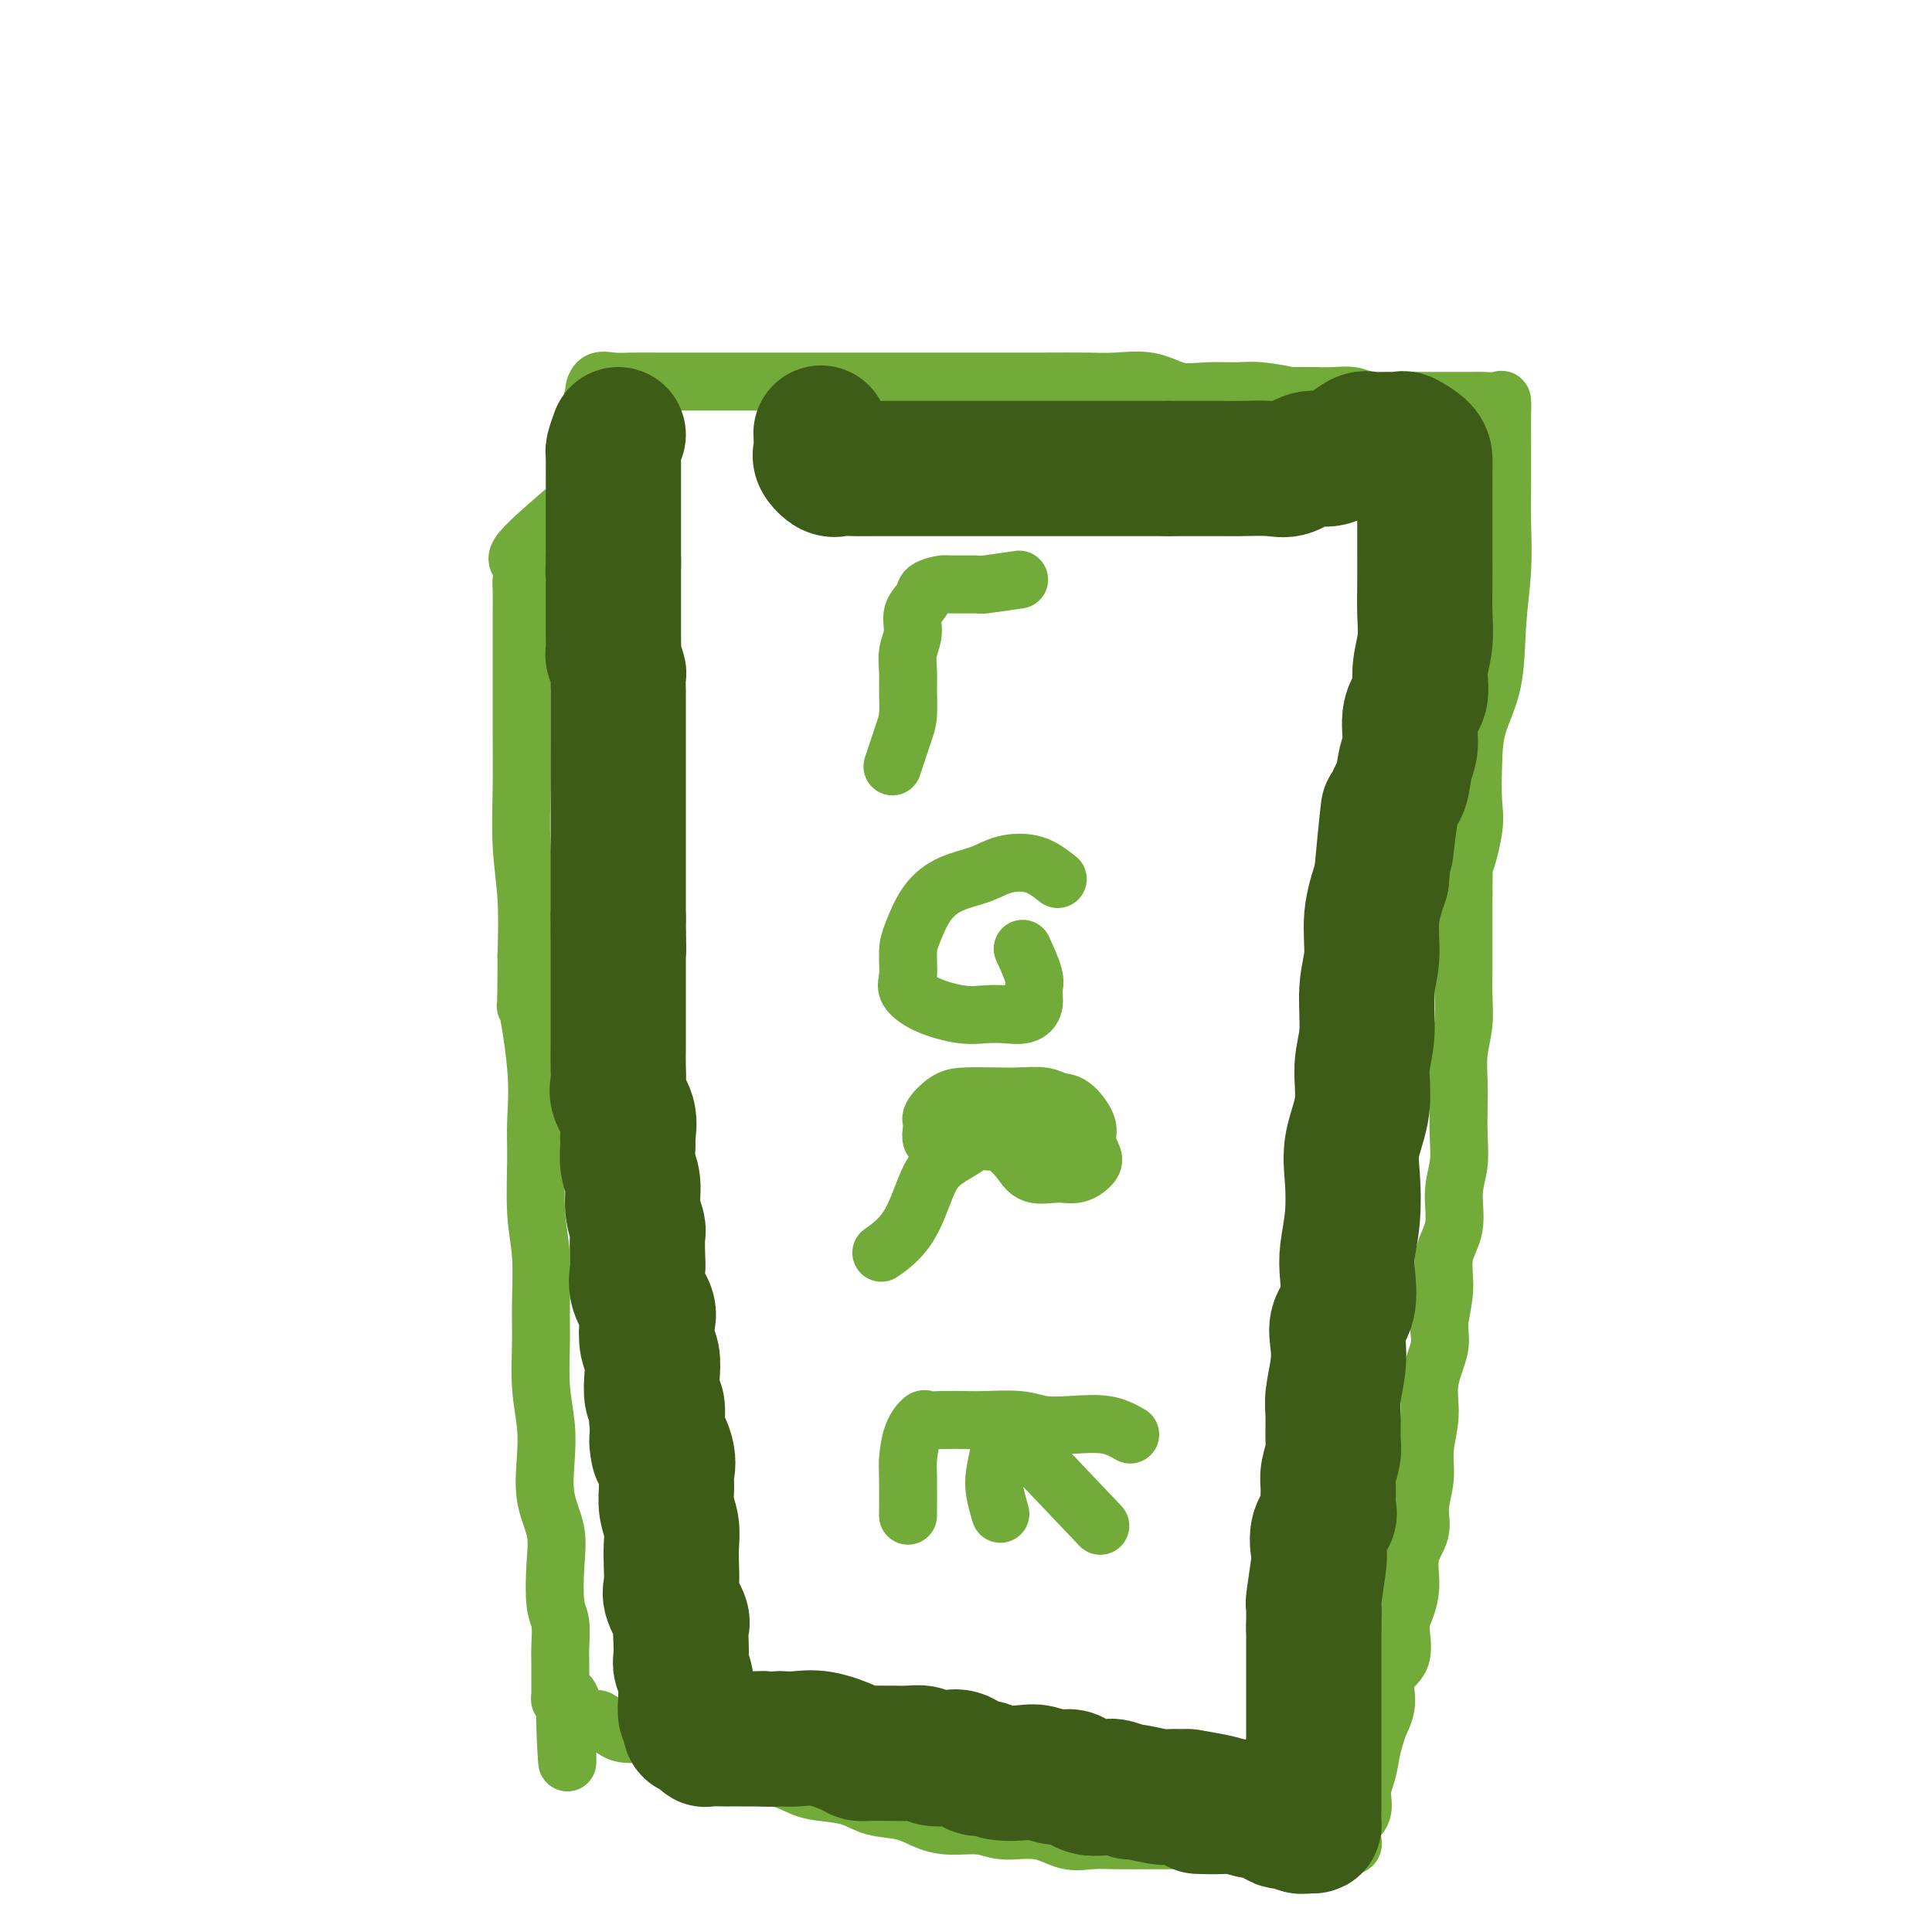 <svg viewBox='0 0 400 400' version='1.1' xmlns='http://www.w3.org/2000/svg' xmlns:xlink='http://www.w3.org/1999/xlink'><g fill='none' stroke='#73AB3A' stroke-width='12' stroke-linecap='round' stroke-linejoin='round'><path d='M119,104c-4.649,3.970 -9.298,7.940 -11,10c-1.702,2.060 -0.456,2.210 0,3c0.456,0.790 0.122,2.221 0,3c-0.122,0.779 -0.033,0.905 0,2c0.033,1.095 0.009,3.159 0,5c-0.009,1.841 -0.002,3.460 0,5c0.002,1.540 -0.000,3.002 0,5c0.000,1.998 0.004,4.532 0,7c-0.004,2.468 -0.015,4.871 0,8c0.015,3.129 0.056,6.983 0,11c-0.056,4.017 -0.207,8.197 0,12c0.207,3.803 0.774,7.229 1,11c0.226,3.771 0.113,7.885 0,12'/><path d='M109,198c0.033,14.626 -0.384,9.190 0,10c0.384,0.810 1.571,7.867 2,13c0.429,5.133 0.101,8.342 0,11c-0.101,2.658 0.026,4.766 0,8c-0.026,3.234 -0.204,7.594 0,11c0.204,3.406 0.790,5.858 1,9c0.210,3.142 0.043,6.973 0,10c-0.043,3.027 0.039,5.248 0,8c-0.039,2.752 -0.199,6.033 0,9c0.199,2.967 0.758,5.619 1,8c0.242,2.381 0.169,4.490 0,7c-0.169,2.510 -0.434,5.422 0,8c0.434,2.578 1.566,4.823 2,7c0.434,2.177 0.169,4.287 0,7c-0.169,2.713 -0.241,6.030 0,8c0.241,1.970 0.797,2.593 1,4c0.203,1.407 0.054,3.599 0,5c-0.054,1.401 -0.014,2.010 0,3c0.014,0.990 0.003,2.360 0,3c-0.003,0.640 0.002,0.550 0,1c-0.002,0.450 -0.011,1.440 0,2c0.011,0.560 0.041,0.689 0,1c-0.041,0.311 -0.155,0.803 0,1c0.155,0.197 0.577,0.098 1,0'/><path d='M117,352c1.120,24.288 -0.081,8.009 0,2c0.081,-6.009 1.442,-1.747 2,0c0.558,1.747 0.311,0.980 1,1c0.689,0.020 2.314,0.828 3,1c0.686,0.172 0.431,-0.292 1,0c0.569,0.292 1.960,1.339 3,2c1.040,0.661 1.729,0.937 3,1c1.271,0.063 3.123,-0.086 4,0c0.877,0.086 0.780,0.408 2,1c1.220,0.592 3.759,1.454 5,2c1.241,0.546 1.184,0.775 2,1c0.816,0.225 2.504,0.445 4,1c1.496,0.555 2.799,1.444 4,2c1.201,0.556 2.298,0.778 4,1c1.702,0.222 4.007,0.445 6,1c1.993,0.555 3.673,1.443 5,2c1.327,0.557 2.300,0.783 4,1c1.700,0.217 4.126,0.426 6,1c1.874,0.574 3.197,1.512 5,2c1.803,0.488 4.086,0.528 6,1c1.914,0.472 3.459,1.378 5,2c1.541,0.622 3.079,0.959 5,1c1.921,0.041 4.225,-0.213 6,0c1.775,0.213 3.020,0.894 5,1c1.980,0.106 4.694,-0.364 7,0c2.306,0.364 4.204,1.562 6,2c1.796,0.438 3.489,0.117 5,0c1.511,-0.117 2.838,-0.031 5,0c2.162,0.031 5.159,0.008 7,0c1.841,-0.008 2.526,-0.002 4,0c1.474,0.002 3.737,0.001 6,0'/><path d='M248,381c9.588,0.619 5.557,0.166 5,0c-0.557,-0.166 2.360,-0.044 4,0c1.640,0.044 2.004,0.012 3,0c0.996,-0.012 2.623,-0.003 4,0c1.377,0.003 2.505,0.001 3,0c0.495,-0.001 0.356,0.000 1,0c0.644,-0.000 2.069,-0.001 3,0c0.931,0.001 1.366,0.004 2,0c0.634,-0.004 1.466,-0.015 2,0c0.534,0.015 0.771,0.055 1,0c0.229,-0.055 0.452,-0.206 1,0c0.548,0.206 1.423,0.769 2,1c0.577,0.231 0.858,0.131 1,0c0.142,-0.131 0.146,-0.291 0,-1c-0.146,-0.709 -0.442,-1.966 0,-3c0.442,-1.034 1.624,-1.844 2,-3c0.376,-1.156 -0.053,-2.657 0,-4c0.053,-1.343 0.586,-2.526 1,-4c0.414,-1.474 0.707,-3.237 1,-5'/><path d='M284,362c1.153,-4.280 1.534,-4.981 2,-6c0.466,-1.019 1.017,-2.358 1,-4c-0.017,-1.642 -0.603,-3.589 0,-5c0.603,-1.411 2.394,-2.288 3,-4c0.606,-1.712 0.027,-4.260 0,-6c-0.027,-1.740 0.500,-2.673 1,-4c0.500,-1.327 0.975,-3.049 1,-5c0.025,-1.951 -0.401,-4.130 0,-6c0.401,-1.870 1.628,-3.433 2,-5c0.372,-1.567 -0.113,-3.140 0,-5c0.113,-1.860 0.823,-4.006 1,-6c0.177,-1.994 -0.178,-3.836 0,-6c0.178,-2.164 0.889,-4.649 1,-7c0.111,-2.351 -0.379,-4.567 0,-7c0.379,-2.433 1.626,-5.082 2,-7c0.374,-1.918 -0.125,-3.106 0,-5c0.125,-1.894 0.874,-4.493 1,-7c0.126,-2.507 -0.373,-4.920 0,-7c0.373,-2.080 1.616,-3.826 2,-6c0.384,-2.174 -0.093,-4.775 0,-7c0.093,-2.225 0.756,-4.075 1,-6c0.244,-1.925 0.069,-3.927 0,-6c-0.069,-2.073 -0.033,-4.217 0,-6c0.033,-1.783 0.061,-3.206 0,-5c-0.061,-1.794 -0.213,-3.960 0,-6c0.213,-2.040 0.789,-3.955 1,-6c0.211,-2.045 0.057,-4.219 0,-6c-0.057,-1.781 -0.015,-3.168 0,-5c0.015,-1.832 0.004,-4.109 0,-6c-0.004,-1.891 -0.001,-3.398 0,-5c0.001,-1.602 0.001,-3.301 0,-5'/><path d='M303,185c0.188,-11.679 -0.341,-6.375 0,-6c0.341,0.375 1.552,-4.179 2,-7c0.448,-2.821 0.133,-3.909 0,-6c-0.133,-2.091 -0.084,-5.184 0,-8c0.084,-2.816 0.205,-5.353 1,-8c0.795,-2.647 2.266,-5.403 3,-9c0.734,-3.597 0.733,-8.033 1,-12c0.267,-3.967 0.804,-7.463 1,-11c0.196,-3.537 0.053,-7.113 0,-10c-0.053,-2.887 -0.015,-5.085 0,-8c0.015,-2.915 0.008,-6.546 0,-9c-0.008,-2.454 -0.017,-3.729 0,-5c0.017,-1.271 0.060,-2.537 0,-3c-0.060,-0.463 -0.223,-0.124 -1,0c-0.777,0.124 -2.166,0.033 -3,0c-0.834,-0.033 -1.112,-0.009 -2,0c-0.888,0.009 -2.387,0.003 -4,0c-1.613,-0.003 -3.340,-0.005 -5,0c-1.660,0.005 -3.252,0.015 -4,0c-0.748,-0.015 -0.654,-0.057 -2,0c-1.346,0.057 -4.134,0.211 -6,0c-1.866,-0.211 -2.810,-0.788 -4,-1c-1.190,-0.212 -2.626,-0.061 -4,0c-1.374,0.061 -2.687,0.030 -4,0'/><path d='M272,82c-6.862,-0.093 -4.519,0.173 -5,0c-0.481,-0.173 -3.788,-0.786 -6,-1c-2.212,-0.214 -3.329,-0.029 -5,0c-1.671,0.029 -3.895,-0.097 -6,0c-2.105,0.097 -4.090,0.418 -6,0c-1.910,-0.418 -3.743,-1.576 -6,-2c-2.257,-0.424 -4.937,-0.114 -7,0c-2.063,0.114 -3.511,0.030 -6,0c-2.489,-0.030 -6.021,-0.008 -9,0c-2.979,0.008 -5.405,0.002 -8,0c-2.595,-0.002 -5.358,-0.001 -8,0c-2.642,0.001 -5.164,0.000 -8,0c-2.836,-0.000 -5.986,-0.000 -9,0c-3.014,0.000 -5.893,0.000 -9,0c-3.107,-0.000 -6.441,0.000 -9,0c-2.559,-0.000 -4.344,-0.000 -7,0c-2.656,0.000 -6.184,0.001 -9,0c-2.816,-0.001 -4.919,-0.002 -7,0c-2.081,0.002 -4.141,0.007 -6,0c-1.859,-0.007 -3.516,-0.027 -5,0c-1.484,0.027 -2.793,0.102 -4,0c-1.207,-0.102 -2.312,-0.381 -3,0c-0.688,0.381 -0.958,1.423 -1,2c-0.042,0.577 0.143,0.691 0,1c-0.143,0.309 -0.616,0.814 0,1c0.616,0.186 2.319,0.053 3,0c0.681,-0.053 0.341,-0.027 0,0'/><path d='M211,120c-2.874,0.424 -5.748,0.848 -7,1c-1.252,0.152 -0.883,0.032 -2,0c-1.117,-0.032 -3.719,0.024 -5,0c-1.281,-0.024 -1.242,-0.128 -2,0c-0.758,0.128 -2.312,0.487 -3,1c-0.688,0.513 -0.510,1.179 -1,2c-0.490,0.821 -1.648,1.796 -2,3c-0.352,1.204 0.102,2.637 0,4c-0.102,1.363 -0.761,2.658 -1,4c-0.239,1.342 -0.057,2.732 0,4c0.057,1.268 -0.010,2.414 0,4c0.010,1.586 0.095,3.611 0,5c-0.095,1.389 -0.372,2.143 -1,4c-0.628,1.857 -1.608,4.816 -2,6c-0.392,1.184 -0.196,0.592 0,0'/><path d='M219,182c-1.546,-1.218 -3.092,-2.436 -5,-3c-1.908,-0.564 -4.178,-0.475 -6,0c-1.822,0.475 -3.196,1.335 -5,2c-1.804,0.665 -4.038,1.133 -6,2c-1.962,0.867 -3.653,2.132 -5,4c-1.347,1.868 -2.352,4.338 -3,6c-0.648,1.662 -0.940,2.516 -1,4c-0.060,1.484 0.111,3.599 0,5c-0.111,1.401 -0.505,2.088 0,3c0.505,0.912 1.910,2.050 4,3c2.090,0.950 4.865,1.714 7,2c2.135,0.286 3.629,0.095 5,0c1.371,-0.095 2.618,-0.095 4,0c1.382,0.095 2.899,0.284 4,0c1.101,-0.284 1.787,-1.040 2,-2c0.213,-0.960 -0.046,-2.123 0,-3c0.046,-0.877 0.397,-1.467 0,-3c-0.397,-1.533 -1.542,-4.009 -2,-5c-0.458,-0.991 -0.229,-0.495 0,0'/><path d='M221,231c-5.032,2.115 -10.064,4.230 -13,5c-2.936,0.770 -3.777,0.196 -5,0c-1.223,-0.196 -2.827,-0.015 -4,0c-1.173,0.015 -1.913,-0.136 -3,0c-1.087,0.136 -2.520,0.558 -3,0c-0.480,-0.558 -0.009,-2.097 0,-3c0.009,-0.903 -0.446,-1.170 0,-2c0.446,-0.830 1.792,-2.223 3,-3c1.208,-0.777 2.276,-0.936 4,-1c1.724,-0.064 4.102,-0.031 6,0c1.898,0.031 3.315,0.059 5,0c1.685,-0.059 3.638,-0.207 5,0c1.362,0.207 2.134,0.769 3,1c0.866,0.231 1.828,0.130 3,1c1.172,0.870 2.554,2.710 3,4c0.446,1.290 -0.045,2.030 0,3c0.045,0.970 0.626,2.171 1,3c0.374,0.829 0.540,1.285 0,2c-0.540,0.715 -1.787,1.687 -3,2c-1.213,0.313 -2.392,-0.035 -4,0c-1.608,0.035 -3.646,0.452 -5,0c-1.354,-0.452 -2.023,-1.773 -3,-3c-0.977,-1.227 -2.262,-2.360 -3,-3c-0.738,-0.640 -0.929,-0.788 -1,-1c-0.071,-0.212 -0.020,-0.489 0,-1c0.020,-0.511 0.010,-1.255 0,-2'/><path d='M207,233c-1.198,-1.512 -0.694,-0.293 -1,0c-0.306,0.293 -1.423,-0.341 -2,0c-0.577,0.341 -0.614,1.658 -2,3c-1.386,1.342 -4.120,2.711 -6,4c-1.880,1.289 -2.906,2.500 -4,5c-1.094,2.500 -2.256,6.288 -4,9c-1.744,2.712 -4.070,4.346 -5,5c-0.930,0.654 -0.465,0.327 0,0'/><path d='M234,297c-1.476,-0.837 -2.951,-1.674 -5,-2c-2.049,-0.326 -4.671,-0.140 -7,0c-2.329,0.140 -4.363,0.233 -6,0c-1.637,-0.233 -2.876,-0.794 -5,-1c-2.124,-0.206 -5.131,-0.057 -7,0c-1.869,0.057 -2.598,0.022 -4,0c-1.402,-0.022 -3.476,-0.031 -5,0c-1.524,0.031 -2.500,0.104 -3,0c-0.500,-0.104 -0.526,-0.384 -1,0c-0.474,0.384 -1.395,1.432 -2,3c-0.605,1.568 -0.894,3.658 -1,5c-0.106,1.342 -0.028,1.938 0,4c0.028,2.062 0.008,5.589 0,7c-0.008,1.411 -0.004,0.705 0,0'/><path d='M207,300c-0.393,1.780 -0.786,3.560 -1,5c-0.214,1.440 -0.250,2.542 0,4c0.250,1.458 0.786,3.274 1,4c0.214,0.726 0.107,0.363 0,0'/><path d='M207,294c7.917,8.333 15.833,16.667 19,20c3.167,3.333 1.583,1.667 0,0'/></g>
<g fill='none' stroke='#3D5C18' stroke-width='28' stroke-linecap='round' stroke-linejoin='round'><path d='M128,90c-0.423,1.164 -0.845,2.328 -1,3c-0.155,0.672 -0.041,0.851 0,1c0.041,0.149 0.011,0.267 0,1c-0.011,0.733 -0.003,2.080 0,3c0.003,0.920 0.001,1.411 0,2c-0.001,0.589 -0.000,1.275 0,2c0.000,0.725 0.000,1.490 0,2c-0.000,0.510 -0.000,0.765 0,1c0.000,0.235 0.000,0.448 0,1c-0.000,0.552 -0.000,1.442 0,2c0.000,0.558 0.000,0.785 0,1c-0.000,0.215 -0.000,0.418 0,1c0.000,0.582 0.000,1.541 0,2c-0.000,0.459 -0.000,0.417 0,1c0.000,0.583 0.000,1.792 0,3'/><path d='M127,116c-0.155,4.213 -0.041,1.746 0,1c0.041,-0.746 0.011,0.228 0,1c-0.011,0.772 -0.003,1.342 0,2c0.003,0.658 0.001,1.403 0,2c-0.001,0.597 -0.000,1.047 0,2c0.000,0.953 0.000,2.410 0,3c-0.000,0.590 -0.001,0.313 0,1c0.001,0.687 0.004,2.339 0,3c-0.004,0.661 -0.015,0.332 0,1c0.015,0.668 0.057,2.333 0,3c-0.057,0.667 -0.211,0.335 0,1c0.211,0.665 0.789,2.325 1,3c0.211,0.675 0.057,0.364 0,1c-0.057,0.636 -0.015,2.217 0,3c0.015,0.783 0.004,0.767 0,2c-0.004,1.233 -0.001,3.715 0,5c0.001,1.285 0.000,1.374 0,2c-0.000,0.626 -0.000,1.790 0,3c0.000,1.210 0.000,2.465 0,3c-0.000,0.535 -0.000,0.350 0,1c0.000,0.650 0.000,2.135 0,3c-0.000,0.865 -0.000,1.112 0,2c0.000,0.888 0.000,2.419 0,3c-0.000,0.581 -0.000,0.213 0,1c0.000,0.787 0.000,2.728 0,4c-0.000,1.272 -0.000,1.873 0,3c0.000,1.127 0.000,2.780 0,4c-0.000,1.220 -0.000,2.007 0,3c0.000,0.993 0.000,2.190 0,3c-0.000,0.810 -0.000,1.231 0,2c0.000,0.769 0.000,1.884 0,3'/><path d='M128,190c0.155,12.045 0.041,5.157 0,3c-0.041,-2.157 -0.011,0.418 0,2c0.011,1.582 0.003,2.173 0,3c-0.003,0.827 -0.001,1.891 0,3c0.001,1.109 0.000,2.263 0,3c-0.000,0.737 -0.000,1.058 0,2c0.000,0.942 0.001,2.507 0,4c-0.001,1.493 -0.002,2.916 0,4c0.002,1.084 0.008,1.829 0,3c-0.008,1.171 -0.030,2.769 0,4c0.030,1.231 0.114,2.096 0,3c-0.114,0.904 -0.424,1.848 0,3c0.424,1.152 1.582,2.512 2,4c0.418,1.488 0.097,3.104 0,4c-0.097,0.896 0.030,1.073 0,2c-0.030,0.927 -0.218,2.602 0,4c0.218,1.398 0.843,2.517 1,4c0.157,1.483 -0.154,3.330 0,5c0.154,1.670 0.771,3.163 1,4c0.229,0.837 0.069,1.018 0,2c-0.069,0.982 -0.046,2.765 0,4c0.046,1.235 0.117,1.923 0,3c-0.117,1.077 -0.420,2.542 0,4c0.420,1.458 1.563,2.910 2,4c0.437,1.090 0.169,1.819 0,3c-0.169,1.181 -0.238,2.815 0,4c0.238,1.185 0.782,1.920 1,3c0.218,1.080 0.110,2.506 0,4c-0.110,1.494 -0.222,3.056 0,4c0.222,0.944 0.778,1.270 1,2c0.222,0.730 0.111,1.865 0,3'/><path d='M136,294c1.116,11.145 -0.094,5.506 0,4c0.094,-1.506 1.493,1.121 2,3c0.507,1.879 0.122,3.009 0,4c-0.122,0.991 0.020,1.843 0,3c-0.020,1.157 -0.201,2.621 0,4c0.201,1.379 0.784,2.675 1,4c0.216,1.325 0.065,2.680 0,4c-0.065,1.320 -0.046,2.604 0,4c0.046,1.396 0.117,2.905 0,4c-0.117,1.095 -0.423,1.778 0,3c0.423,1.222 1.577,2.984 2,4c0.423,1.016 0.117,1.286 0,2c-0.117,0.714 -0.046,1.873 0,3c0.046,1.127 0.065,2.222 0,3c-0.065,0.778 -0.215,1.239 0,2c0.215,0.761 0.794,1.824 1,3c0.206,1.176 0.039,2.467 0,3c-0.039,0.533 0.050,0.310 0,1c-0.050,0.690 -0.239,2.294 0,3c0.239,0.706 0.905,0.514 1,1c0.095,0.486 -0.381,1.651 0,2c0.381,0.349 1.620,-0.117 2,0c0.380,0.117 -0.098,0.816 0,1c0.098,0.184 0.771,-0.147 1,0c0.229,0.147 0.015,0.771 0,1c-0.015,0.229 0.169,0.061 1,0c0.831,-0.061 2.308,-0.016 3,0c0.692,0.016 0.598,0.004 1,0c0.402,-0.004 1.301,-0.001 2,0c0.699,0.001 1.200,0.000 2,0c0.800,-0.000 1.900,-0.000 3,0'/><path d='M158,360c2.509,0.157 2.780,0.049 3,0c0.220,-0.049 0.387,-0.037 1,0c0.613,0.037 1.672,0.101 3,0c1.328,-0.101 2.926,-0.367 5,0c2.074,0.367 4.624,1.366 6,2c1.376,0.634 1.579,0.902 2,1c0.421,0.098 1.061,0.025 2,0c0.939,-0.025 2.176,-0.003 3,0c0.824,0.003 1.235,-0.013 2,0c0.765,0.013 1.884,0.054 3,0c1.116,-0.054 2.228,-0.203 3,0c0.772,0.203 1.204,0.757 2,1c0.796,0.243 1.957,0.174 3,0c1.043,-0.174 1.967,-0.453 3,0c1.033,0.453 2.176,1.637 3,2c0.824,0.363 1.330,-0.095 2,0c0.670,0.095 1.506,0.741 3,1c1.494,0.259 3.648,0.129 5,0c1.352,-0.129 1.903,-0.259 3,0c1.097,0.259 2.739,0.905 4,1c1.261,0.095 2.139,-0.363 3,0c0.861,0.363 1.704,1.546 3,2c1.296,0.454 3.044,0.178 4,0c0.956,-0.178 1.118,-0.258 2,0c0.882,0.258 2.482,0.854 3,1c0.518,0.146 -0.047,-0.157 1,0c1.047,0.157 3.705,0.773 5,1c1.295,0.227 1.227,0.065 2,0c0.773,-0.065 2.386,-0.032 4,0'/><path d='M246,372c14.162,2.304 5.566,2.065 3,2c-2.566,-0.065 0.897,0.043 3,0c2.103,-0.043 2.848,-0.237 4,0c1.152,0.237 2.713,0.904 4,1c1.287,0.096 2.299,-0.381 3,0c0.701,0.381 1.092,1.619 2,2c0.908,0.381 2.334,-0.095 3,0c0.666,0.095 0.571,0.762 1,1c0.429,0.238 1.383,0.045 2,0c0.617,-0.045 0.897,0.056 1,0c0.103,-0.056 0.027,-0.268 0,-1c-0.027,-0.732 -0.007,-1.983 0,-3c0.007,-1.017 0.002,-1.799 0,-3c-0.002,-1.201 -0.001,-2.820 0,-4c0.001,-1.180 0.000,-1.920 0,-3c-0.000,-1.080 -0.000,-2.498 0,-4c0.000,-1.502 0.000,-3.087 0,-4c-0.000,-0.913 -0.000,-1.155 0,-2c0.000,-0.845 0.000,-2.295 0,-3c-0.000,-0.705 -0.000,-0.665 0,-1c0.000,-0.335 0.000,-1.044 0,-2c-0.000,-0.956 -0.000,-2.160 0,-3c0.000,-0.840 0.000,-1.318 0,-2c-0.000,-0.682 -0.000,-1.568 0,-2c0.000,-0.432 0.000,-0.409 0,-1c-0.000,-0.591 -0.000,-1.795 0,-3'/><path d='M272,337c0.151,-6.392 0.027,-1.871 0,-1c-0.027,0.871 0.043,-1.909 0,-3c-0.043,-1.091 -0.200,-0.495 0,-2c0.200,-1.505 0.757,-5.111 1,-7c0.243,-1.889 0.170,-2.060 0,-3c-0.170,-0.940 -0.439,-2.648 0,-4c0.439,-1.352 1.586,-2.347 2,-3c0.414,-0.653 0.097,-0.963 0,-2c-0.097,-1.037 0.027,-2.802 0,-4c-0.027,-1.198 -0.204,-1.830 0,-3c0.204,-1.170 0.790,-2.878 1,-4c0.210,-1.122 0.043,-1.657 0,-3c-0.043,-1.343 0.039,-3.493 0,-5c-0.039,-1.507 -0.199,-2.372 0,-4c0.199,-1.628 0.758,-4.021 1,-6c0.242,-1.979 0.169,-3.545 0,-5c-0.169,-1.455 -0.434,-2.798 0,-4c0.434,-1.202 1.567,-2.262 2,-4c0.433,-1.738 0.167,-4.153 0,-6c-0.167,-1.847 -0.233,-3.128 0,-5c0.233,-1.872 0.765,-4.337 1,-7c0.235,-2.663 0.172,-5.523 0,-8c-0.172,-2.477 -0.454,-4.569 0,-7c0.454,-2.431 1.642,-5.200 2,-8c0.358,-2.800 -0.116,-5.632 0,-8c0.116,-2.368 0.821,-4.273 1,-7c0.179,-2.727 -0.169,-6.277 0,-9c0.169,-2.723 0.853,-4.618 1,-7c0.147,-2.382 -0.244,-5.252 0,-8c0.244,-2.748 1.122,-5.374 2,-8'/><path d='M286,182c2.361,-25.202 1.264,-10.706 1,-7c-0.264,3.706 0.305,-3.377 1,-7c0.695,-3.623 1.514,-3.787 2,-5c0.486,-1.213 0.637,-3.474 1,-5c0.363,-1.526 0.938,-2.318 1,-4c0.062,-1.682 -0.390,-4.255 0,-6c0.390,-1.745 1.621,-2.663 2,-4c0.379,-1.337 -0.095,-3.095 0,-5c0.095,-1.905 0.757,-3.958 1,-6c0.243,-2.042 0.065,-4.074 0,-6c-0.065,-1.926 -0.017,-3.748 0,-6c0.017,-2.252 0.005,-4.935 0,-7c-0.005,-2.065 -0.002,-3.511 0,-5c0.002,-1.489 0.004,-3.019 0,-5c-0.004,-1.981 -0.013,-4.412 0,-6c0.013,-1.588 0.047,-2.335 0,-3c-0.047,-0.665 -0.176,-1.250 -1,-2c-0.824,-0.750 -2.341,-1.667 -3,-2c-0.659,-0.333 -0.458,-0.084 -1,0c-0.542,0.084 -1.828,0.002 -3,0c-1.172,-0.002 -2.231,0.074 -3,0c-0.769,-0.074 -1.248,-0.300 -2,0c-0.752,0.300 -1.777,1.124 -3,2c-1.223,0.876 -2.645,1.804 -4,2c-1.355,0.196 -2.644,-0.340 -4,0c-1.356,0.340 -2.780,1.555 -4,2c-1.220,0.445 -2.236,0.119 -4,0c-1.764,-0.119 -4.277,-0.032 -6,0c-1.723,0.032 -2.656,0.009 -4,0c-1.344,-0.009 -3.098,-0.002 -5,0c-1.902,0.002 -3.951,0.001 -6,0'/><path d='M242,97c-4.630,0.000 -3.706,0.000 -5,0c-1.294,-0.000 -4.807,-0.000 -7,0c-2.193,0.000 -3.068,0.000 -5,0c-1.932,-0.000 -4.922,-0.000 -7,0c-2.078,0.000 -3.242,0.000 -6,0c-2.758,-0.000 -7.108,-0.000 -10,0c-2.892,0.000 -4.325,0.000 -6,0c-1.675,-0.000 -3.593,-0.000 -5,0c-1.407,0.000 -2.302,0.002 -4,0c-1.698,-0.002 -4.200,-0.007 -6,0c-1.800,0.007 -2.899,0.025 -4,0c-1.101,-0.025 -2.204,-0.095 -3,0c-0.796,0.095 -1.285,0.354 -2,0c-0.715,-0.354 -1.656,-1.322 -2,-2c-0.344,-0.678 -0.093,-1.067 0,-2c0.093,-0.933 0.026,-2.409 0,-3c-0.026,-0.591 -0.013,-0.295 0,0'/></g>
</svg>
